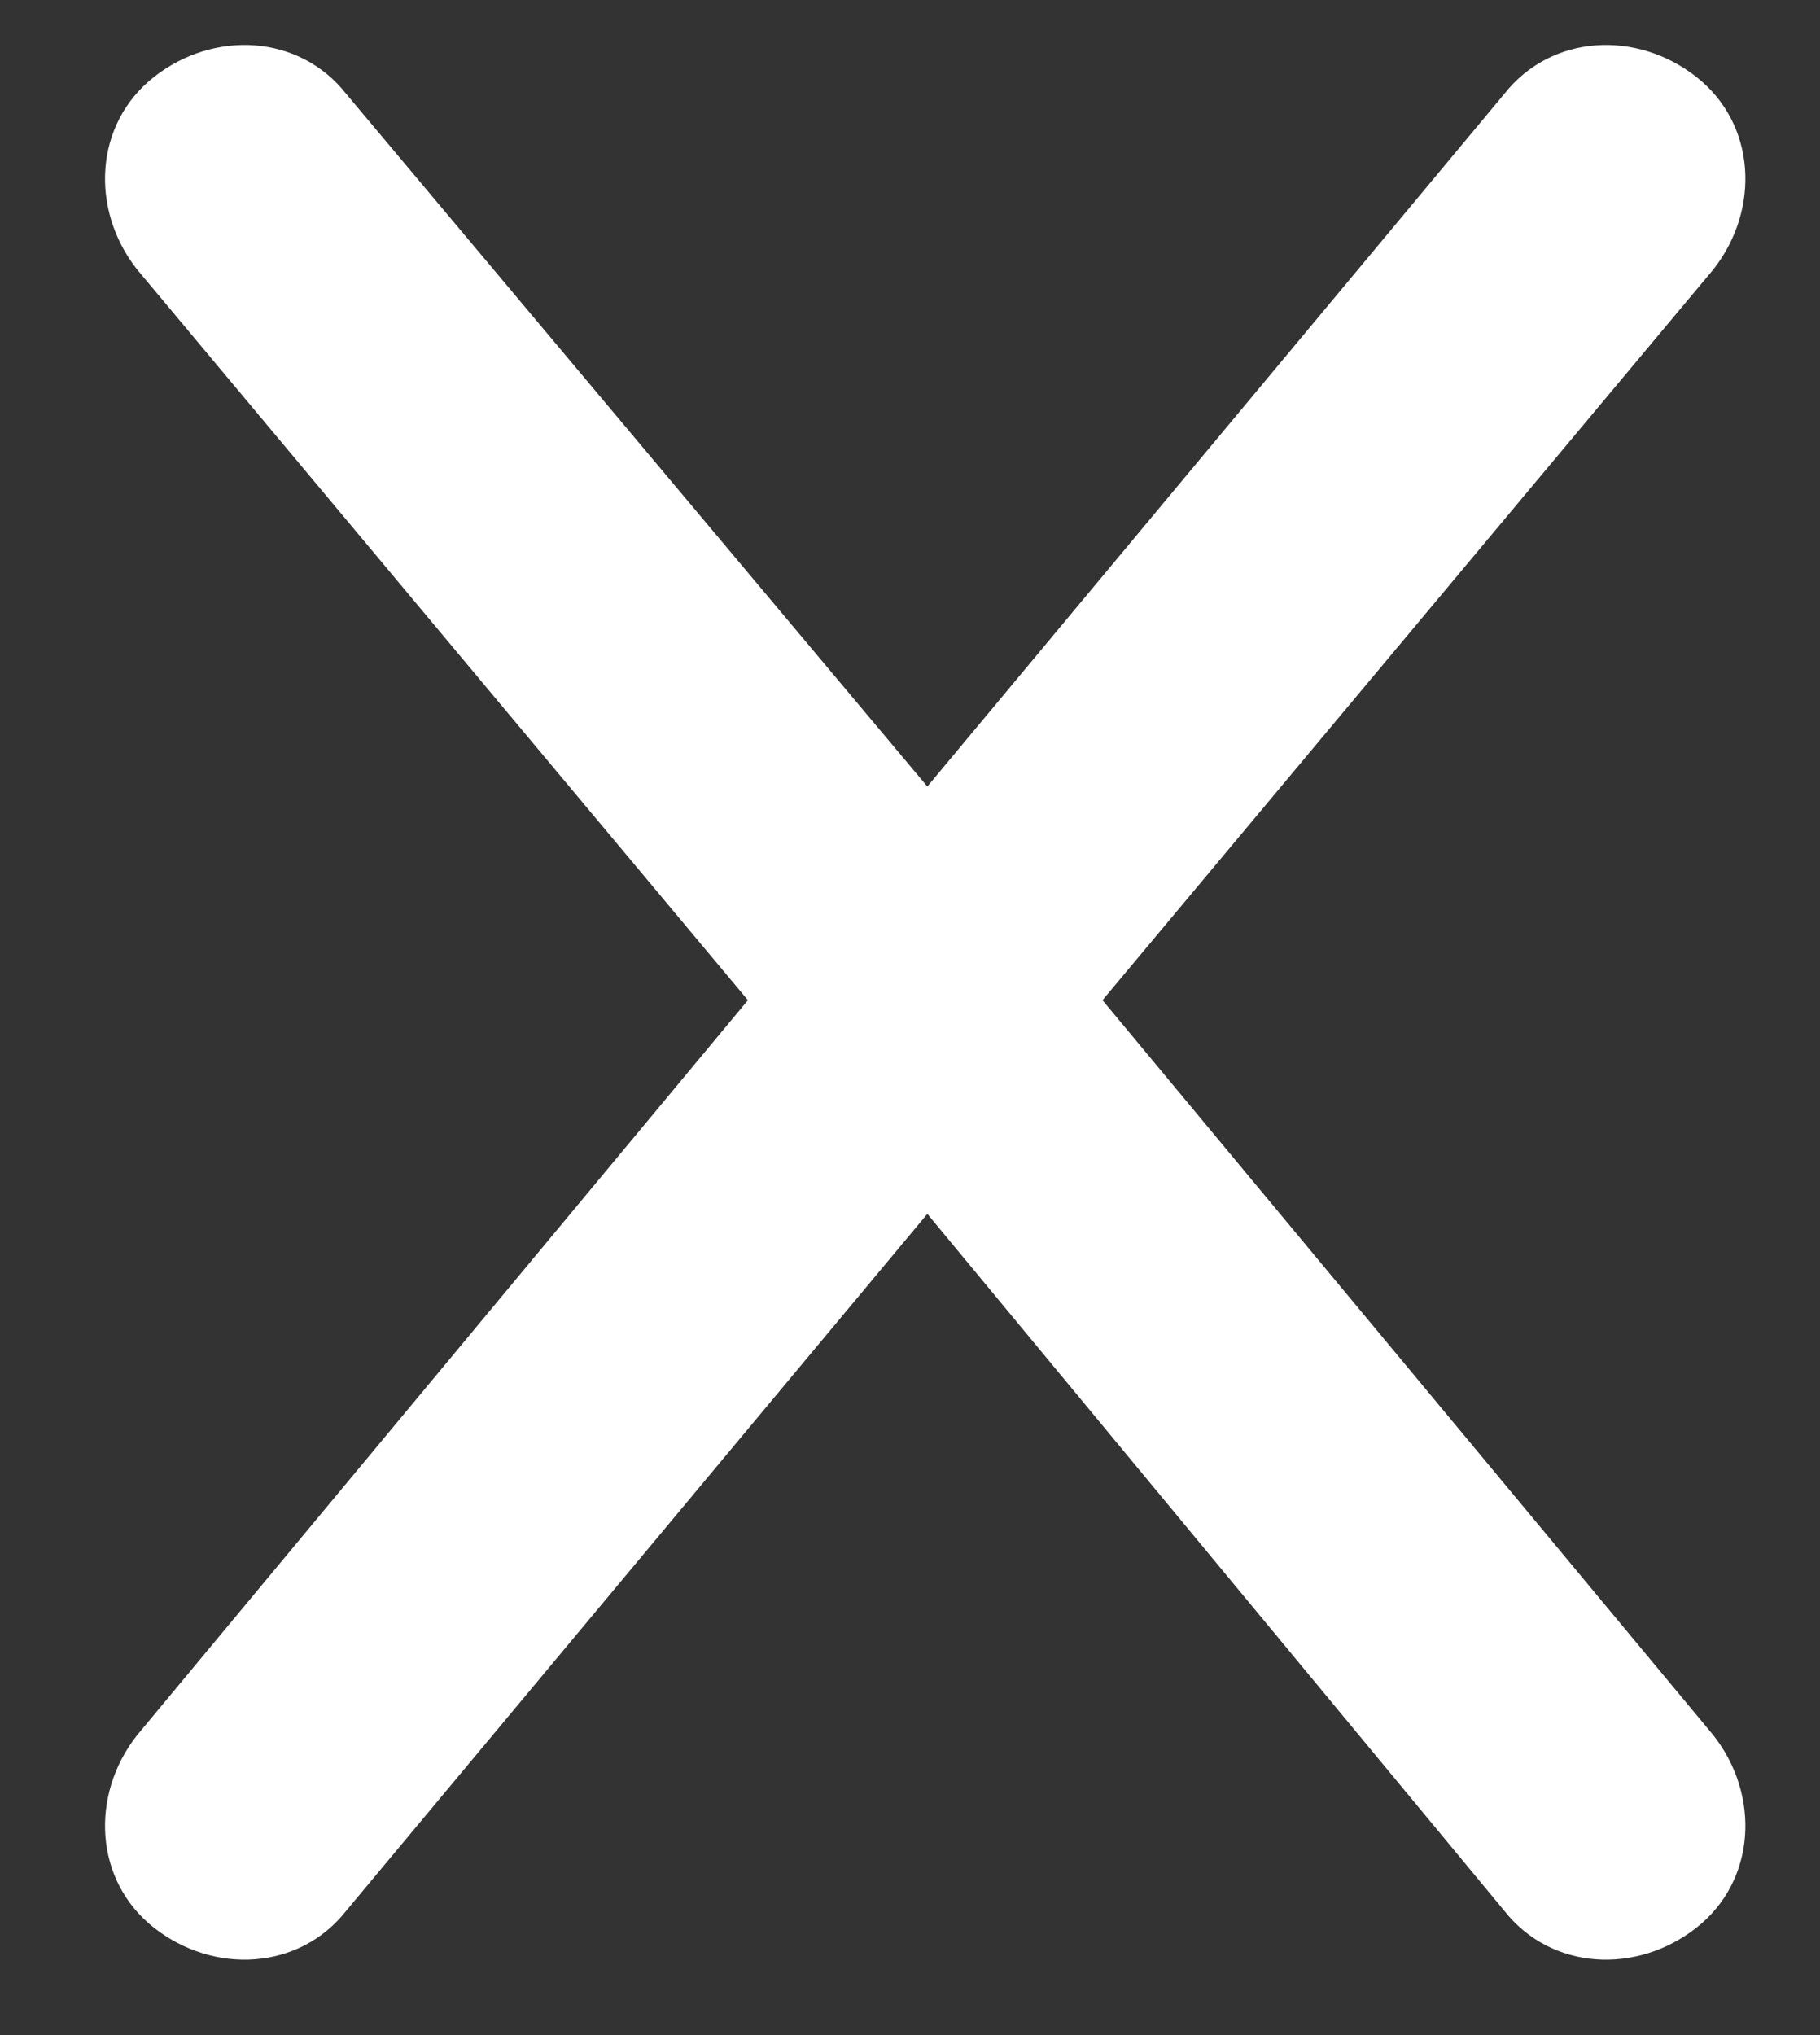 <svg width="17" height="19" viewBox="0 0 17 19" fill="none" xmlns="http://www.w3.org/2000/svg">
<rect x="0" y="0" width="17" height="19" fill="#333333" stroke="none"/>
<path d="M16.005 2.514L10.298 9.338L16.005 16.202C16.444 16.761 16.404 17.559 15.845 17.998C15.287 18.437 14.489 18.397 14.05 17.838L8.662 11.333L3.235 17.838C2.796 18.397 1.998 18.437 1.439 17.998C0.88 17.559 0.84 16.761 1.279 16.202L6.986 9.338L1.279 2.514C0.84 1.955 0.88 1.157 1.439 0.718C1.998 0.279 2.796 0.319 3.235 0.878L8.662 7.343L14.05 0.878C14.489 0.319 15.287 0.279 15.845 0.718C16.404 1.157 16.444 1.955 16.005 2.514Z" fill="white"/>
</svg>
